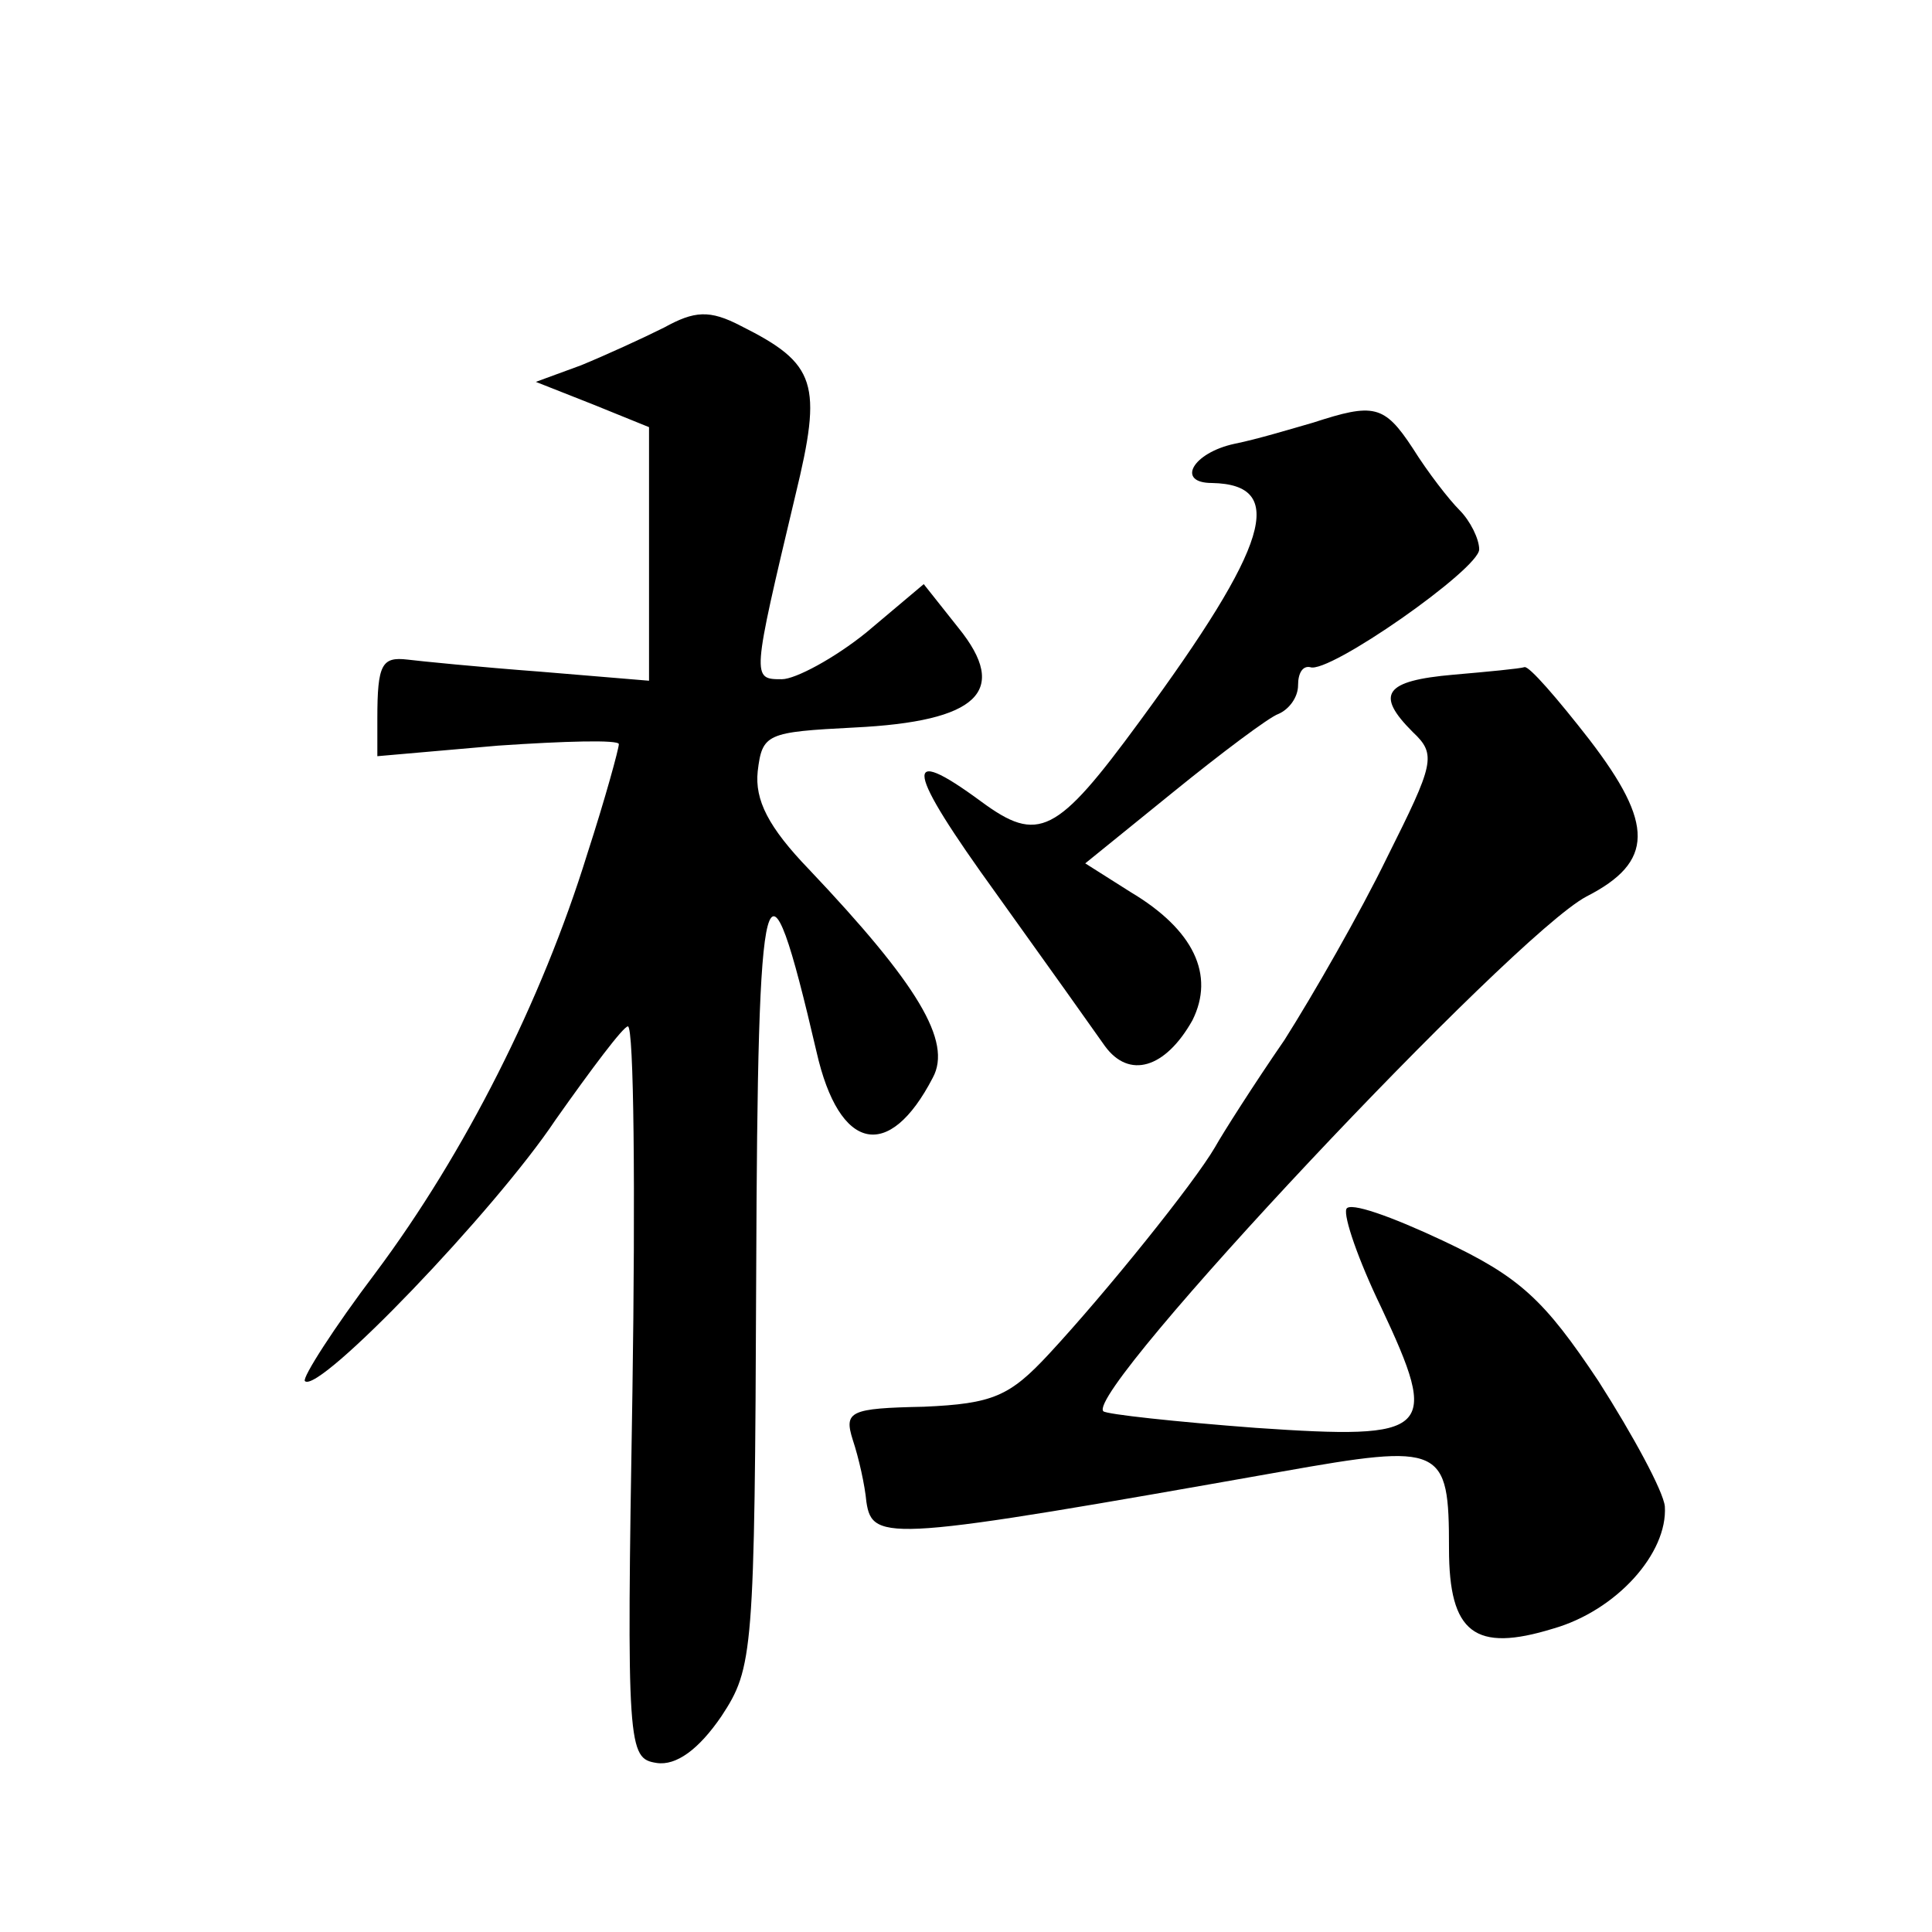 <?xml version="1.0" standalone="no"?>
<!DOCTYPE svg PUBLIC "-//W3C//DTD SVG 20010904//EN"
 "http://www.w3.org/TR/2001/REC-SVG-20010904/DTD/svg10.dtd">
<svg version="1.0" xmlns="http://www.w3.org/2000/svg"
 width="128pt" height="128pt" viewBox="0 0 128 128"
 preserveAspectRatio="xMidYMid meet">
<g transform="translate(0,128) scale(0.1,-0.1)"
fill="#0" stroke="none">
<path d="M440 1063 c-14 -7 -38 -18 -55 -25 l-30 -11 38 -15 37 -15 0 -84 0 -84
-72 6 c-40 3 -80 7 -88 8 -17 2 -20 -3 -20 -39 l0 -25 80 7 c44 3 80 4 80 1 0 -3
-9 -36 -21 -73 -30 -97 -81 -198 -140 -277 -28 -37 -49 -70 -47 -72 9 -9 126 113
166 173 24 34 45 62 48 62 4 0 5 -109 3 -242 -4 -237 -3 -243 16 -246 13 -2 28
9 43 31 21 32 22 41 23 293 1 273 6 293 40 147 15 -66 48 -73 77 -17 13 24 -10
62 -82 138 -27 28 -36 46 -34 65 3 25 6 26 64 29 82 4 103 24 69 66 l-23 29 -38
-32 c-21 -17 -47 -31 -56 -31 -20 0 -20 0 9 122 18 74 14 87 -36 112 -21 11 -31
10 -51 -1z M870 1000 c-14 -4 -37 -11 -52 -14 -28 -6 -39 -26 -15 -26 50 -1 38
-41 -48 -158 -55 -75 -67 -81 -105 -53 -53 39 -50 22 10 -61 33 -46 65 -91 72 -101
16 -22 40 -15 58 17 15 30 1 60 -41 85 l-30 19 58 47 c32 26 64 50 70 52 7 3 13
11 13 19 0 8 3 13 8 12 12 -5 112 65 112 78 0 7 -6 19 -13 26 -7 7 -21 25 -31 41
-19 29 -26 30 -66 17z M963 833 c-46 -4 -52 -13 -27 -38 16 -15 14 -21 -17 -83
-18 -37 -49 -91 -68 -121 -20 -29 -41 -62 -46 -71 -14 -24 -72 -96 -110 -137 -26
-28 -37 -33 -83 -35 -49 -1 -53 -3 -47 -22 4 -12 8 -30 9 -41 4 -27 15 -26 275
20 107 19 111 17 111 -51 0 -56 17 -69 69 -53 42 12 76 50 74 81 -1 10 -21 47 -44
83 -36 54 -52 69 -103 93 -34 16 -62 26 -64 21 -2 -5 8 -34 23 -65 39 -83 34 -88
-83 -80 -53 4 -99 9 -101 11 -13 13 271 315 320 341 45 23 45 48 2 104 -21 27 -40
49 -43 48 -3 -1 -24 -3 -47 -5z"/>
</g>
</svg>
